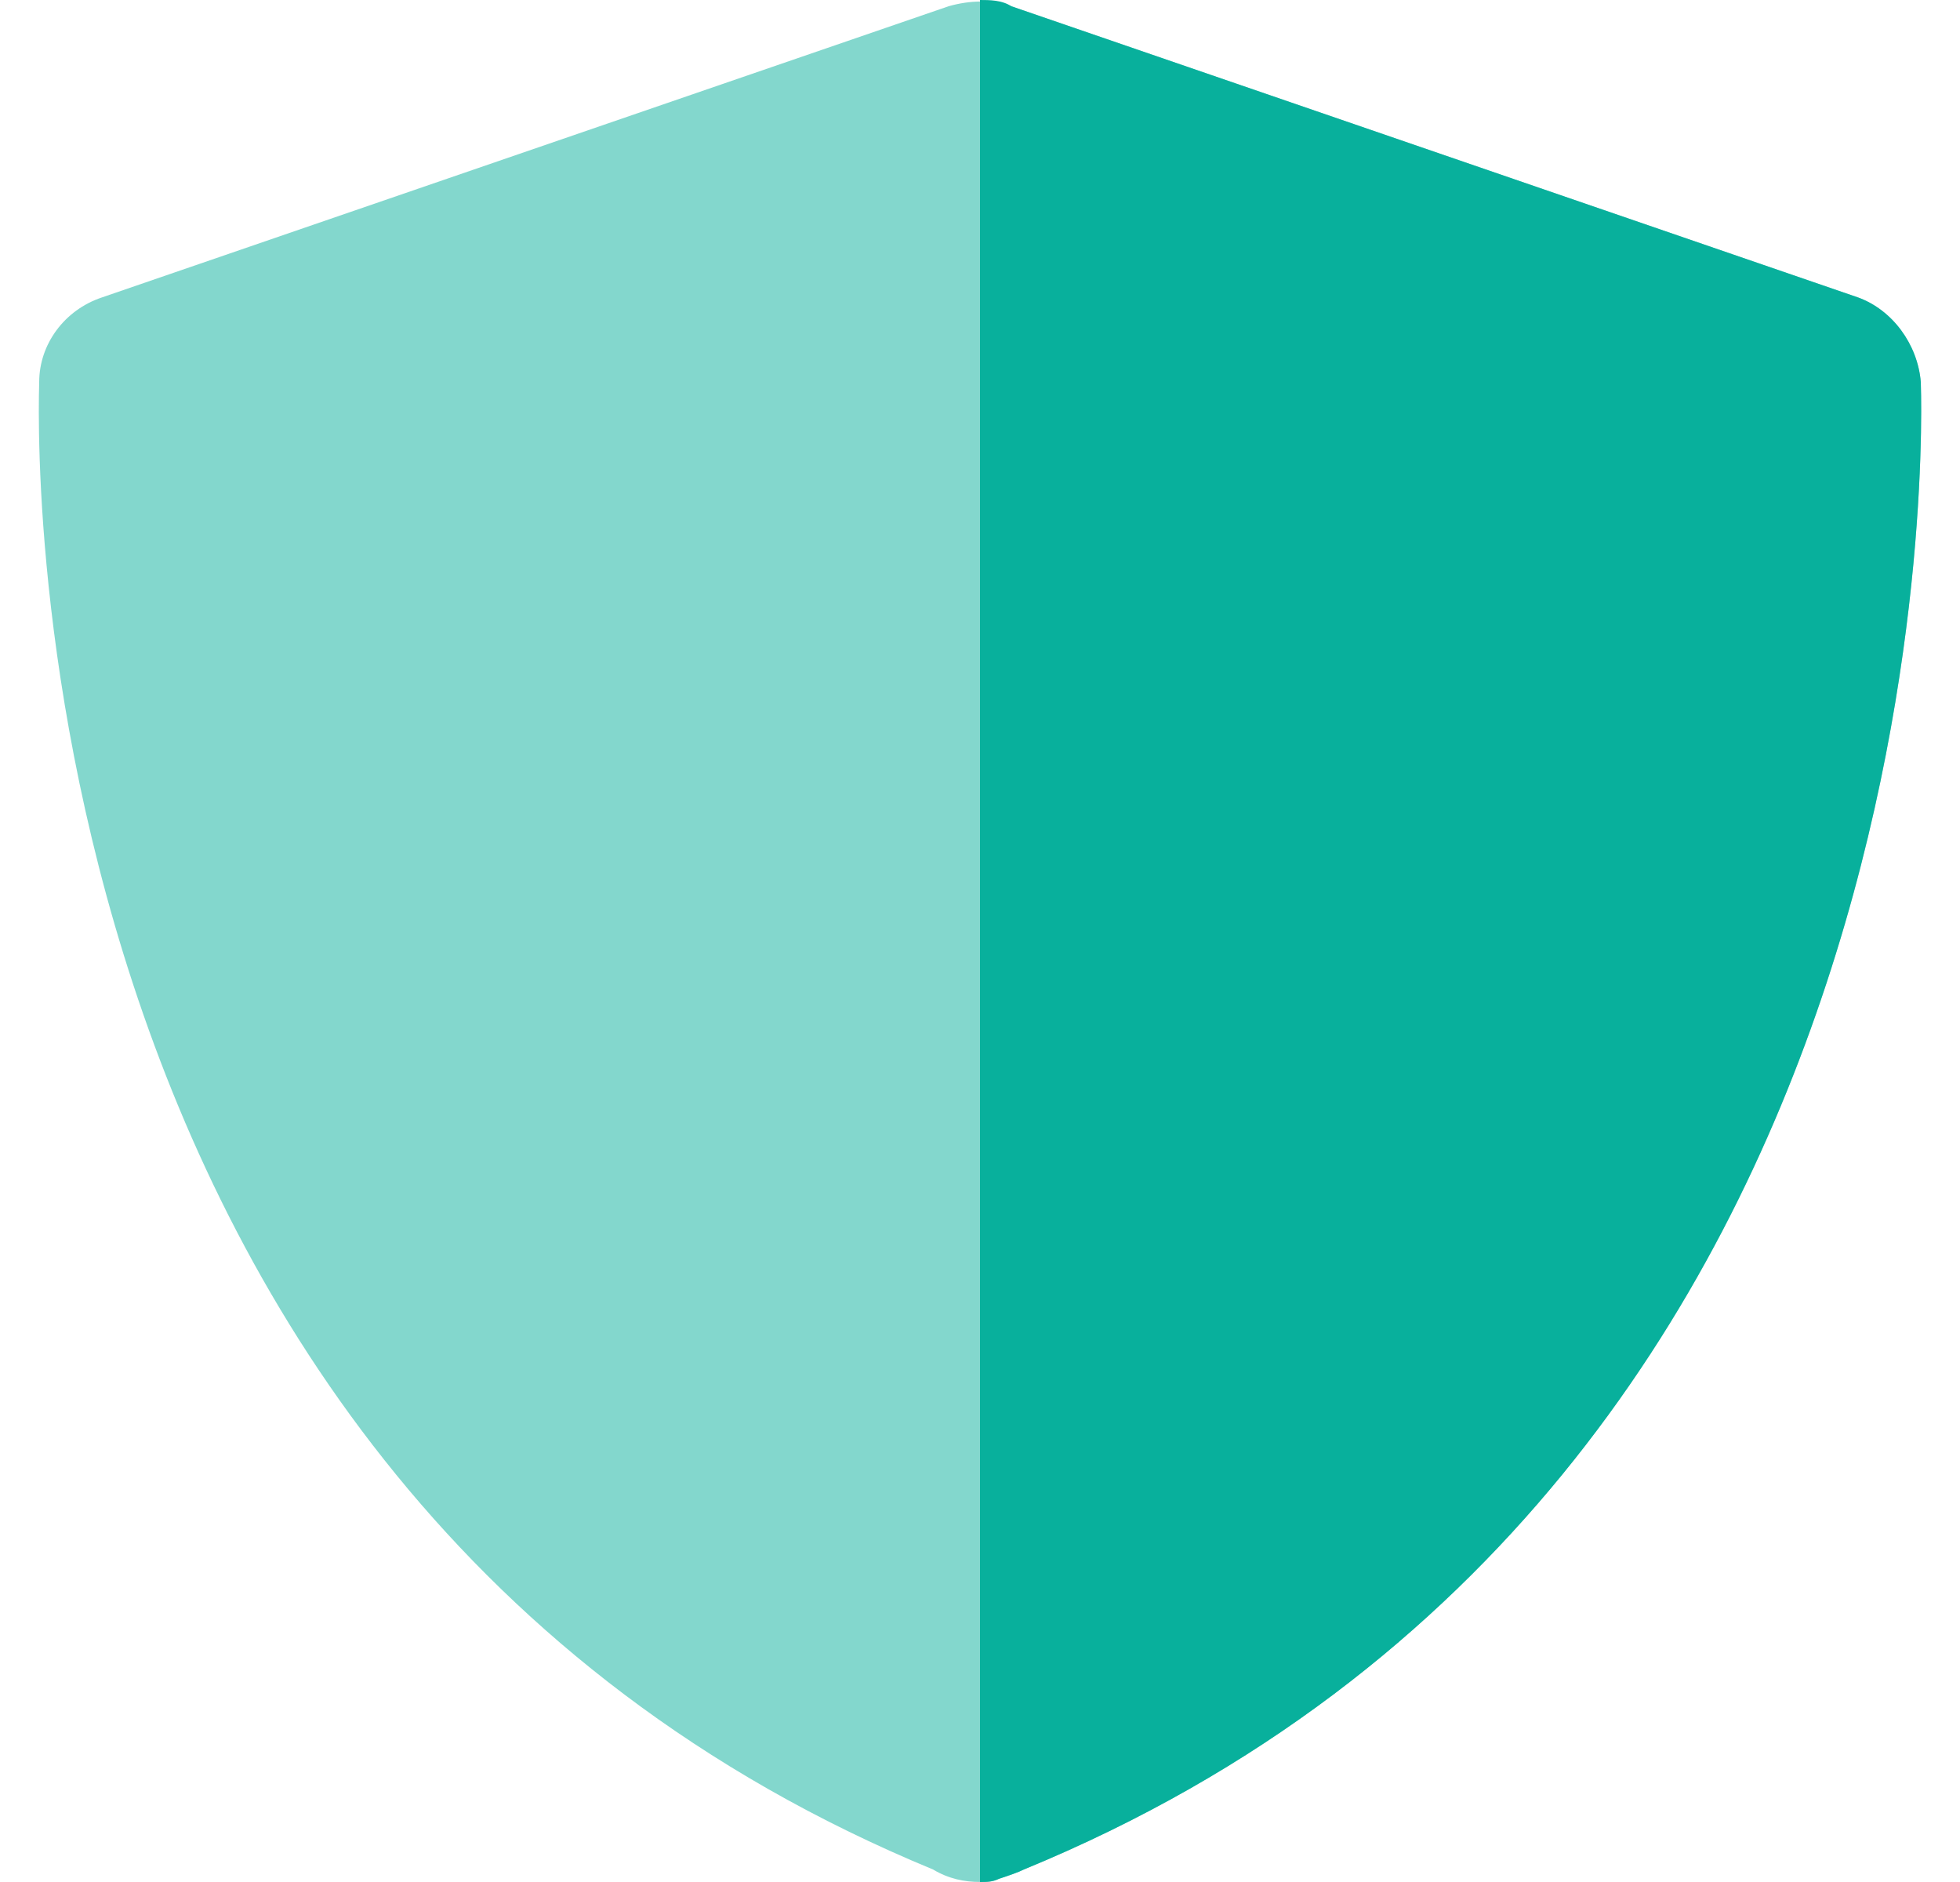 <svg width="50" height="48" viewBox="0 0 50 48" fill="none" xmlns="http://www.w3.org/2000/svg">
<path opacity="0.5" d="M49 9.743C48.92 8.784 48.28 7.906 47.4 7.586L25.8 0.159C25.32 -0.001 24.76 -0.001 24.2 0.159L2.6 7.586C1.64 7.906 1 8.784 1 9.743C1 10.062 -0.2 37.776 23.8 47.68C24.2 47.919 24.6 47.999 25 47.999C25.16 47.999 25.32 47.999 25.48 47.919C25.72 47.839 25.96 47.76 26.12 47.68C50.2 37.776 49 9.982 49 9.743Z" fill="#08B09C"/>
<path d="M49 9.744C48.92 8.785 48.28 7.907 47.4 7.587L25.8 0.16C25.56 0 25.24 0 25 0V48C25.16 48 25.32 48 25.48 47.92C25.72 47.84 25.96 47.76 26.12 47.681C50.2 37.777 49 9.983 49 9.744Z" fill="#08B09C"/>
</svg>
